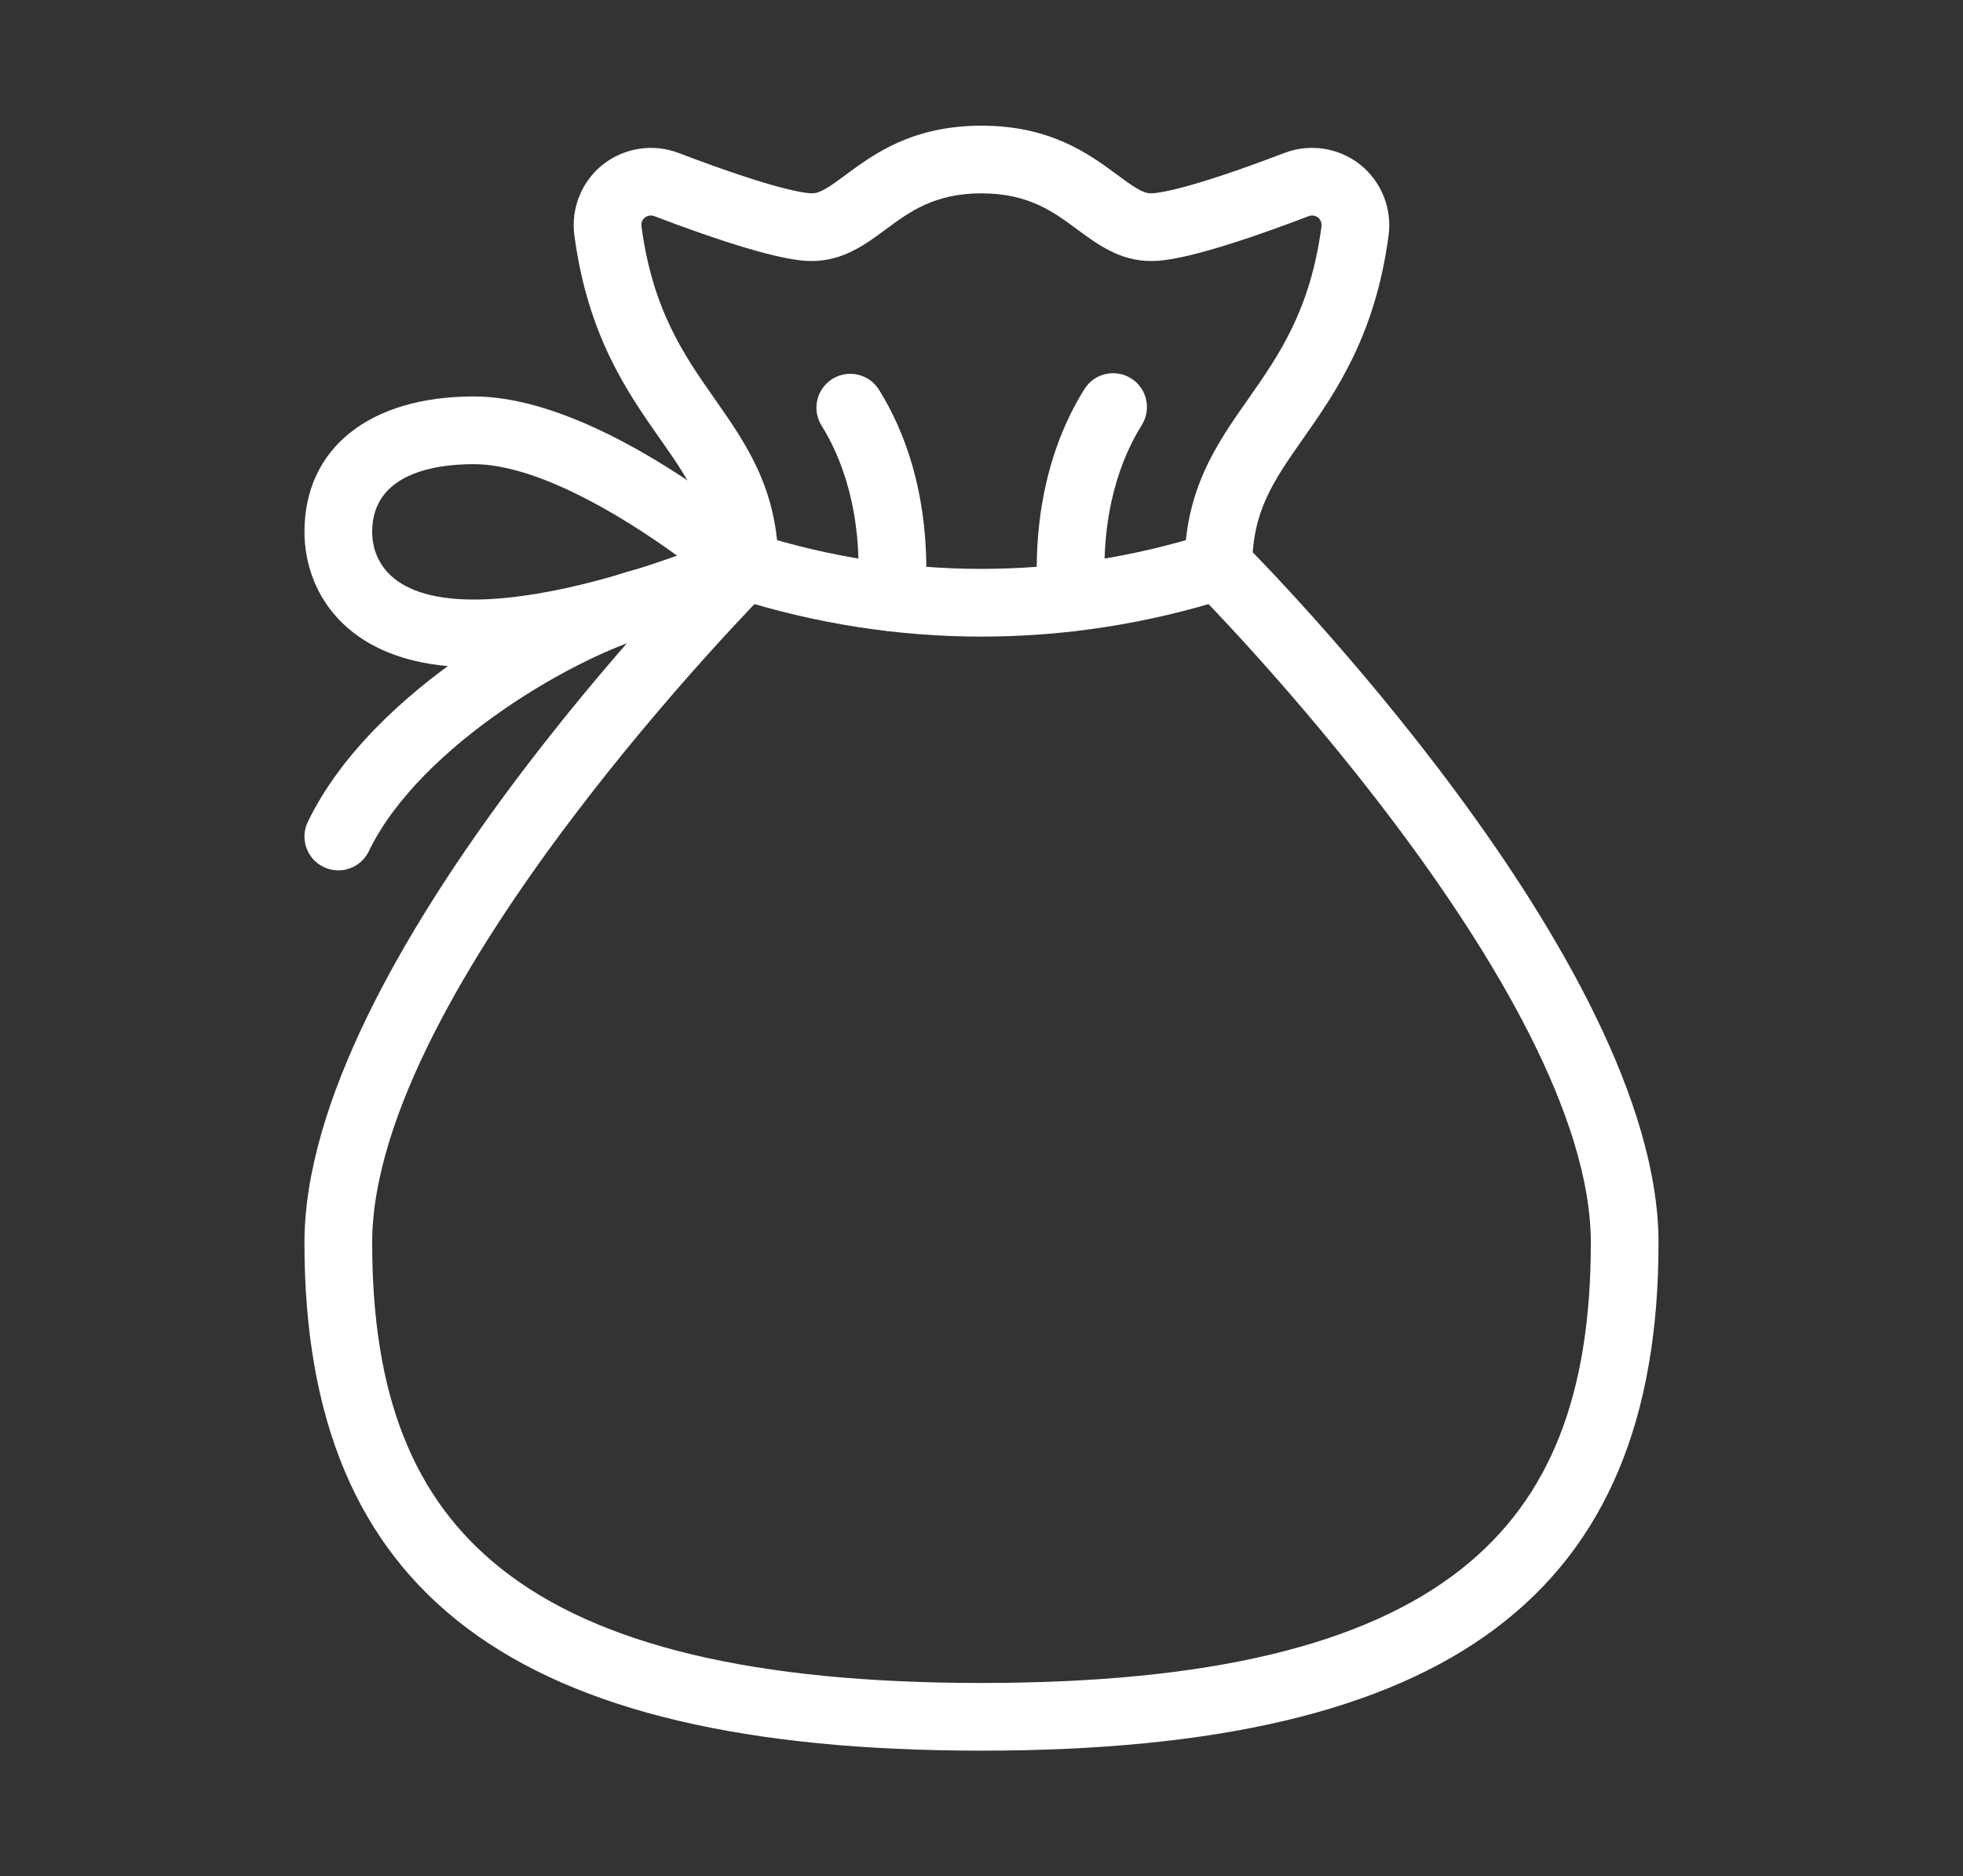 <?xml version="1.0" encoding="utf-8"?>
<!-- Generator: Adobe Illustrator 16.0.0, SVG Export Plug-In . SVG Version: 6.00 Build 0)  -->
<!DOCTYPE svg PUBLIC "-//W3C//DTD SVG 1.1//EN" "http://www.w3.org/Graphics/SVG/1.1/DTD/svg11.dtd">
<svg version="1.1" id="Calque_1" xmlns="http://www.w3.org/2000/svg" xmlns:xlink="http://www.w3.org/1999/xlink" x="0px" y="0px"
	 width="113px" height="108px" viewBox="0 0 113 108" enable-background="new 0 0 113 108" xml:space="preserve">
<rect x="0" y="0" width="113" height="108" fill="#333333" stroke="none"/>
<g>
	<g>
		<path fill="#FFFFFF" d="M56.5,100.768c-26.953,0-38.974-9.016-38.974-29.233c0-16.207,22.978-39.373,23.955-40.351
			c0.761-0.761,1.995-0.761,2.755,0c0.762,0.761,0.762,1.995,0.001,2.756c-0.229,0.229-22.813,22.999-22.813,37.596
			c0,8.774,2.359,14.734,7.424,18.754c5.579,4.429,14.624,6.582,27.652,6.582c13.027,0,22.073-2.153,27.652-6.582
			c5.064-4.021,7.424-9.98,7.424-18.754c0-14.597-22.586-37.367-22.813-37.596c-0.761-0.761-0.761-1.995,0.001-2.756
			c0.761-0.76,1.994-0.76,2.755,0c0.978,0.978,23.954,24.145,23.954,40.351C95.473,91.751,83.454,100.768,56.5,100.768z"/>
	</g>
	<g>
		<path fill="#FFFFFF" d="M56.5,36.643c-4.788,0-9.577-0.742-14.232-2.225c-1.025-0.327-1.592-1.423-1.265-2.448
			c0.326-1.025,1.424-1.592,2.447-1.265c8.537,2.72,17.563,2.72,26.099,0c1.023-0.327,2.122,0.24,2.448,1.265
			s-0.239,2.122-1.266,2.448C66.078,35.901,61.289,36.643,56.5,36.643z"/>
	</g>
	<g>
		<path fill="#FFFFFF" d="M70.141,34.51c-1.076,0-1.948-0.873-1.948-1.949c0-4.375,1.854-7.021,3.648-9.578
			c1.766-2.518,3.592-5.122,4.231-9.957c0.026-0.195-0.049-0.382-0.201-0.503c-0.149-0.119-0.354-0.15-0.533-0.082
			c-6.781,2.582-8.522,2.582-9.095,2.582c-1.775,0-3.077-0.963-4.226-1.813c-1.382-1.022-2.812-2.081-5.518-2.081
			s-4.136,1.058-5.518,2.081c-1.148,0.85-2.45,1.813-4.226,1.813c-0.573,0-2.316,0-9.094-2.583
			c-0.183-0.069-0.384-0.037-0.539,0.086c-0.146,0.115-0.223,0.306-0.197,0.494c0.642,4.841,2.467,7.444,4.233,9.963
			c1.793,2.558,3.647,5.202,3.647,9.578c0,1.076-0.872,1.949-1.948,1.949s-1.948-0.873-1.948-1.949c0-3.145-1.234-4.905-2.942-7.34
			c-1.844-2.63-4.139-5.903-4.904-11.683c-0.208-1.539,0.421-3.1,1.642-4.068c1.228-0.967,2.891-1.222,4.343-0.671
			c5.669,2.16,7.333,2.328,7.708,2.328c0.467,0,1.029-0.398,1.907-1.048c1.622-1.201,3.845-2.845,7.836-2.845
			s6.214,1.644,7.836,2.845c0.878,0.65,1.44,1.048,1.907,1.048c0.374,0,2.038-0.167,7.707-2.327
			c1.458-0.555,3.119-0.297,4.341,0.668c1.22,0.967,1.851,2.526,1.646,4.071c-0.766,5.78-3.061,9.053-4.905,11.683
			c-1.708,2.436-2.942,4.195-2.942,7.34C72.089,33.637,71.217,34.51,70.141,34.51z"/>
	</g>
	<g>
		<path fill="#FFFFFF" d="M27.271,38.407c-7.191,0-9.744-4.199-9.744-7.794c0-4.807,3.733-7.793,9.744-7.793
			c7.303,0,16.482,7.936,16.87,8.273c0.502,0.438,0.745,1.103,0.646,1.762c-0.101,0.659-0.531,1.221-1.142,1.49
			C43.268,34.51,34.335,38.407,27.271,38.407z M27.271,26.717c-2.184,0-5.847,0.506-5.847,3.896c0,1.172,0.569,3.897,5.847,3.897
			c3.89,0,8.65-1.437,11.705-2.527C35.758,29.647,30.883,26.717,27.271,26.717z"/>
	</g>
	<g>
		<path fill="#FFFFFF" d="M19.474,50.099c-0.283,0-0.572-0.062-0.845-0.194c-0.97-0.468-1.376-1.633-0.908-2.602
			c3.713-7.693,14.262-13.331,18.824-14.509c1.041-0.268,2.105,0.357,2.374,1.4c0.27,1.042-0.357,2.104-1.399,2.374
			c-4.103,1.059-13.313,6.262-16.289,12.429C20.895,49.693,20.199,50.099,19.474,50.099z"/>
	</g>
	<g>
		<path fill="#FFFFFF" d="M61.678,36.327c-1.018,0-1.875-0.791-1.942-1.821c-0.385-5.849,1.249-9.814,2.688-12.11
			c0.57-0.912,1.773-1.188,2.686-0.617s1.188,1.773,0.617,2.686c-1.133,1.81-2.418,4.976-2.102,9.786
			c0.071,1.074-0.742,2.001-1.816,2.072C61.764,36.326,61.721,36.327,61.678,36.327z"/>
	</g>
	<g>
		<path fill="#FFFFFF" d="M51.323,36.327c-0.044,0-0.087-0.001-0.131-0.004c-1.074-0.071-1.887-0.999-1.815-2.073
			c0.317-4.796-0.958-7.951-2.084-9.752c-0.569-0.913-0.292-2.115,0.621-2.685c0.912-0.57,2.115-0.292,2.685,0.62
			c1.43,2.289,3.053,6.242,2.667,12.075C53.197,35.537,52.34,36.327,51.323,36.327z"/>
	</g>
</g>
</svg>
